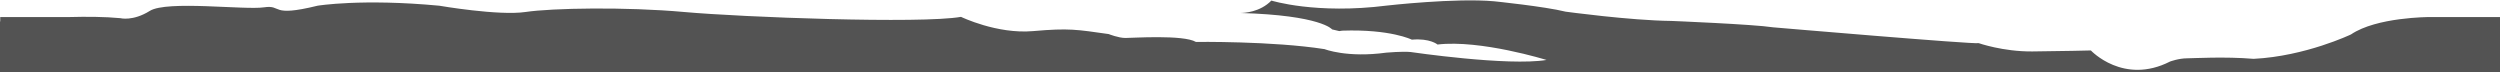 <svg id="upper-gray-01" data-name="Upper Gray 01" xmlns="http://www.w3.org/2000/svg" viewBox="0 0 1920 55.48" preserveAspectRatio='none' style="fill: #535353;">
    <path d="M1865.56,13.1s-40.39.01-60,13.34c0,0-35.02,16.76-74.75,18.75h-.01c-22.29-1.88-46.57-.41-51.03-.41-6.54,0-13.15,2.47-13.15,2.47-35.85,18.28-60.84-8.51-60.84-8.51,0,0-22.46.59-44.98.77-22.52.18-41.17-6.38-41.17-6.38-3.21,1.07-157.89-12.15-157.89-12.15-15.26-2.36-78.1-4.9-78.1-4.9-31.78-.36-81.23-7.12-81.23-7.12-16.22-4.03-54.81-7.96-54.81-7.96-29.6-2.72-82.45,3.27-82.45,3.27-54.49,6.91-88.73-3.83-88.73-3.83-8.7,8.91-20.82,9.53-23.97,9.53,62.36,1.75,70.6,12.61,70.6,12.61l5.52,1.3,2.3-.34c37.11-1.26,53.44,6.92,53.44,6.92,13.9-1.24,19.71,3.73,19.71,3.73,33.05-3.87,83.71,11.86,83.71,11.86-29.61,4.9-104.33-6.09-104.33-6.09-6.07-.64-18.62.46-18.62.46-30.33,4.17-47.5-2.68-47.5-2.68-40.23-6.3-98.83-5.54-98.83-5.54-9.56-5.67-48.91-3.04-54.18-3.04s-12.81-3-12.81-3c-24.53-3.44-30.24-4.72-58.03-2.27-27.78,2.45-55.38-10.94-55.38-10.94-30.86,5.42-167.74.31-212.7-3.74-44.95-4.05-101.25-3.04-121.77,0-20.53,3.05-66.21-4.82-66.21-4.82-59.66-5.61-93.48,0-93.48,0-37.09,9.1-26.66-.93-41.22,1.25-14.56,2.18-74.53-5.45-87.61,2.72-13.07,8.17-22.7,5.59-22.7,5.59-11.75-1.11-25.76-1.22-39.28-.85H.18v3.39c-.24.03-.36.04-.36.04l.04,71.5h1920.18v-1.75h.14V13.1h-54.62ZM1476.37,77.9s-1.87,3.22-14.53.76l-19.59.27s-2.87-1.92-9.47-1.71c0,0-3.48.07-6.06-.75l-12.04-2.43s-3.69-.32-5.74-2.59c0,0-4.02-6.42,3.68-7.85,0,0,2.93-.34,6.81,0,3.88.34,35.29,2.22,35.29,2.22,0,0,5.82,3,7.43,3.52l12.41.15s4.19,5.21,1.81,8.41Z"/>
</svg>